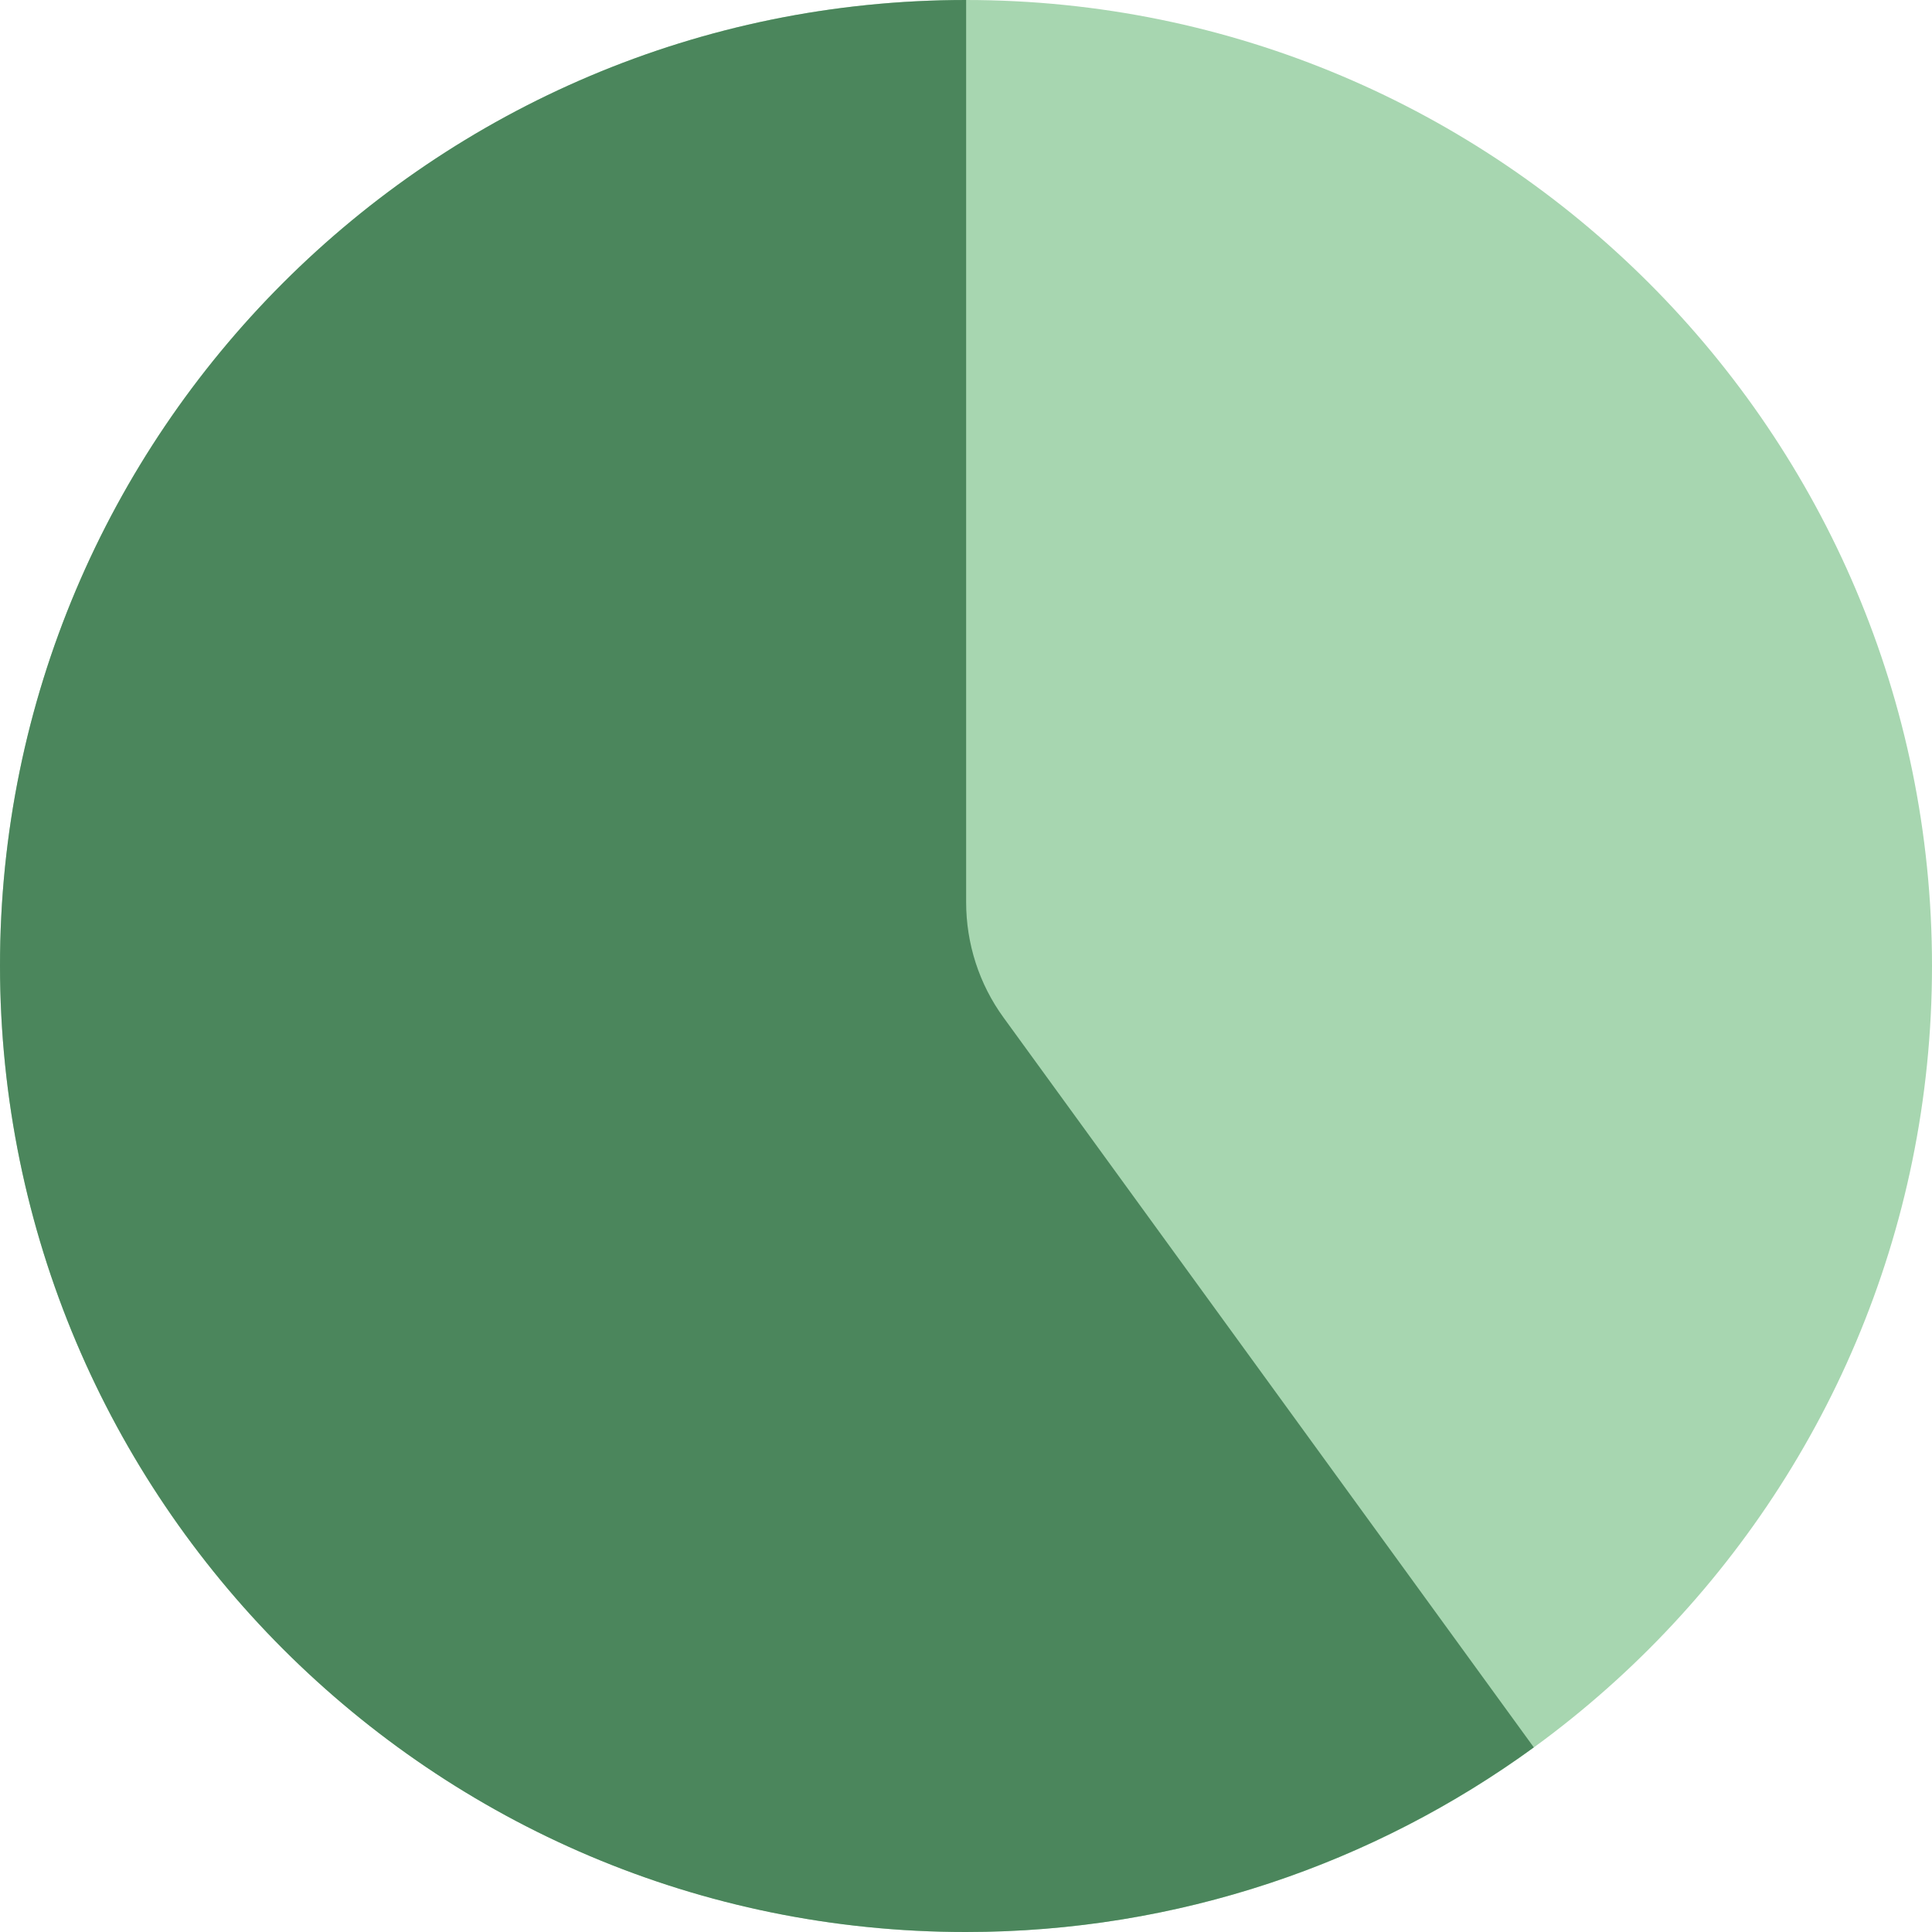 <?xml version="1.0" encoding="UTF-8"?><svg id="Layer_2" xmlns="http://www.w3.org/2000/svg" viewBox="0 0 70.11 70.11"><defs><style>.cls-1{fill:none;}.cls-1,.cls-2,.cls-3{stroke-width:0px;}.cls-2{fill:#4b865c;}.cls-3{fill:#a7d6b0;}</style></defs><g id="Layer_1-2"><path class="cls-3" d="M70.11,35.05c0,19.36-15.7,35.06-35.06,35.06-9.68,0-18.43-3.93-24.78-10.27C3.93,53.5.01,44.73,0,35.05,0,15.7,15.7,0,35.05,0s35.06,15.7,35.06,35.05Z"/><polyline class="cls-1" points="55.66 63.42 35.06 35.06 35.06 0"/><path class="cls-2" d="M35.06,0h0C15.7,0,0,15.7,0,35.05c.01,9.68,3.93,18.44,10.27,24.79,6.35,6.35,15.09,10.27,24.78,10.27,7.7,0,14.82-2.49,20.61-6.7l-19.24-26.48c-.89-1.22-1.36-2.69-1.36-4.19V0Z"/></g></svg>